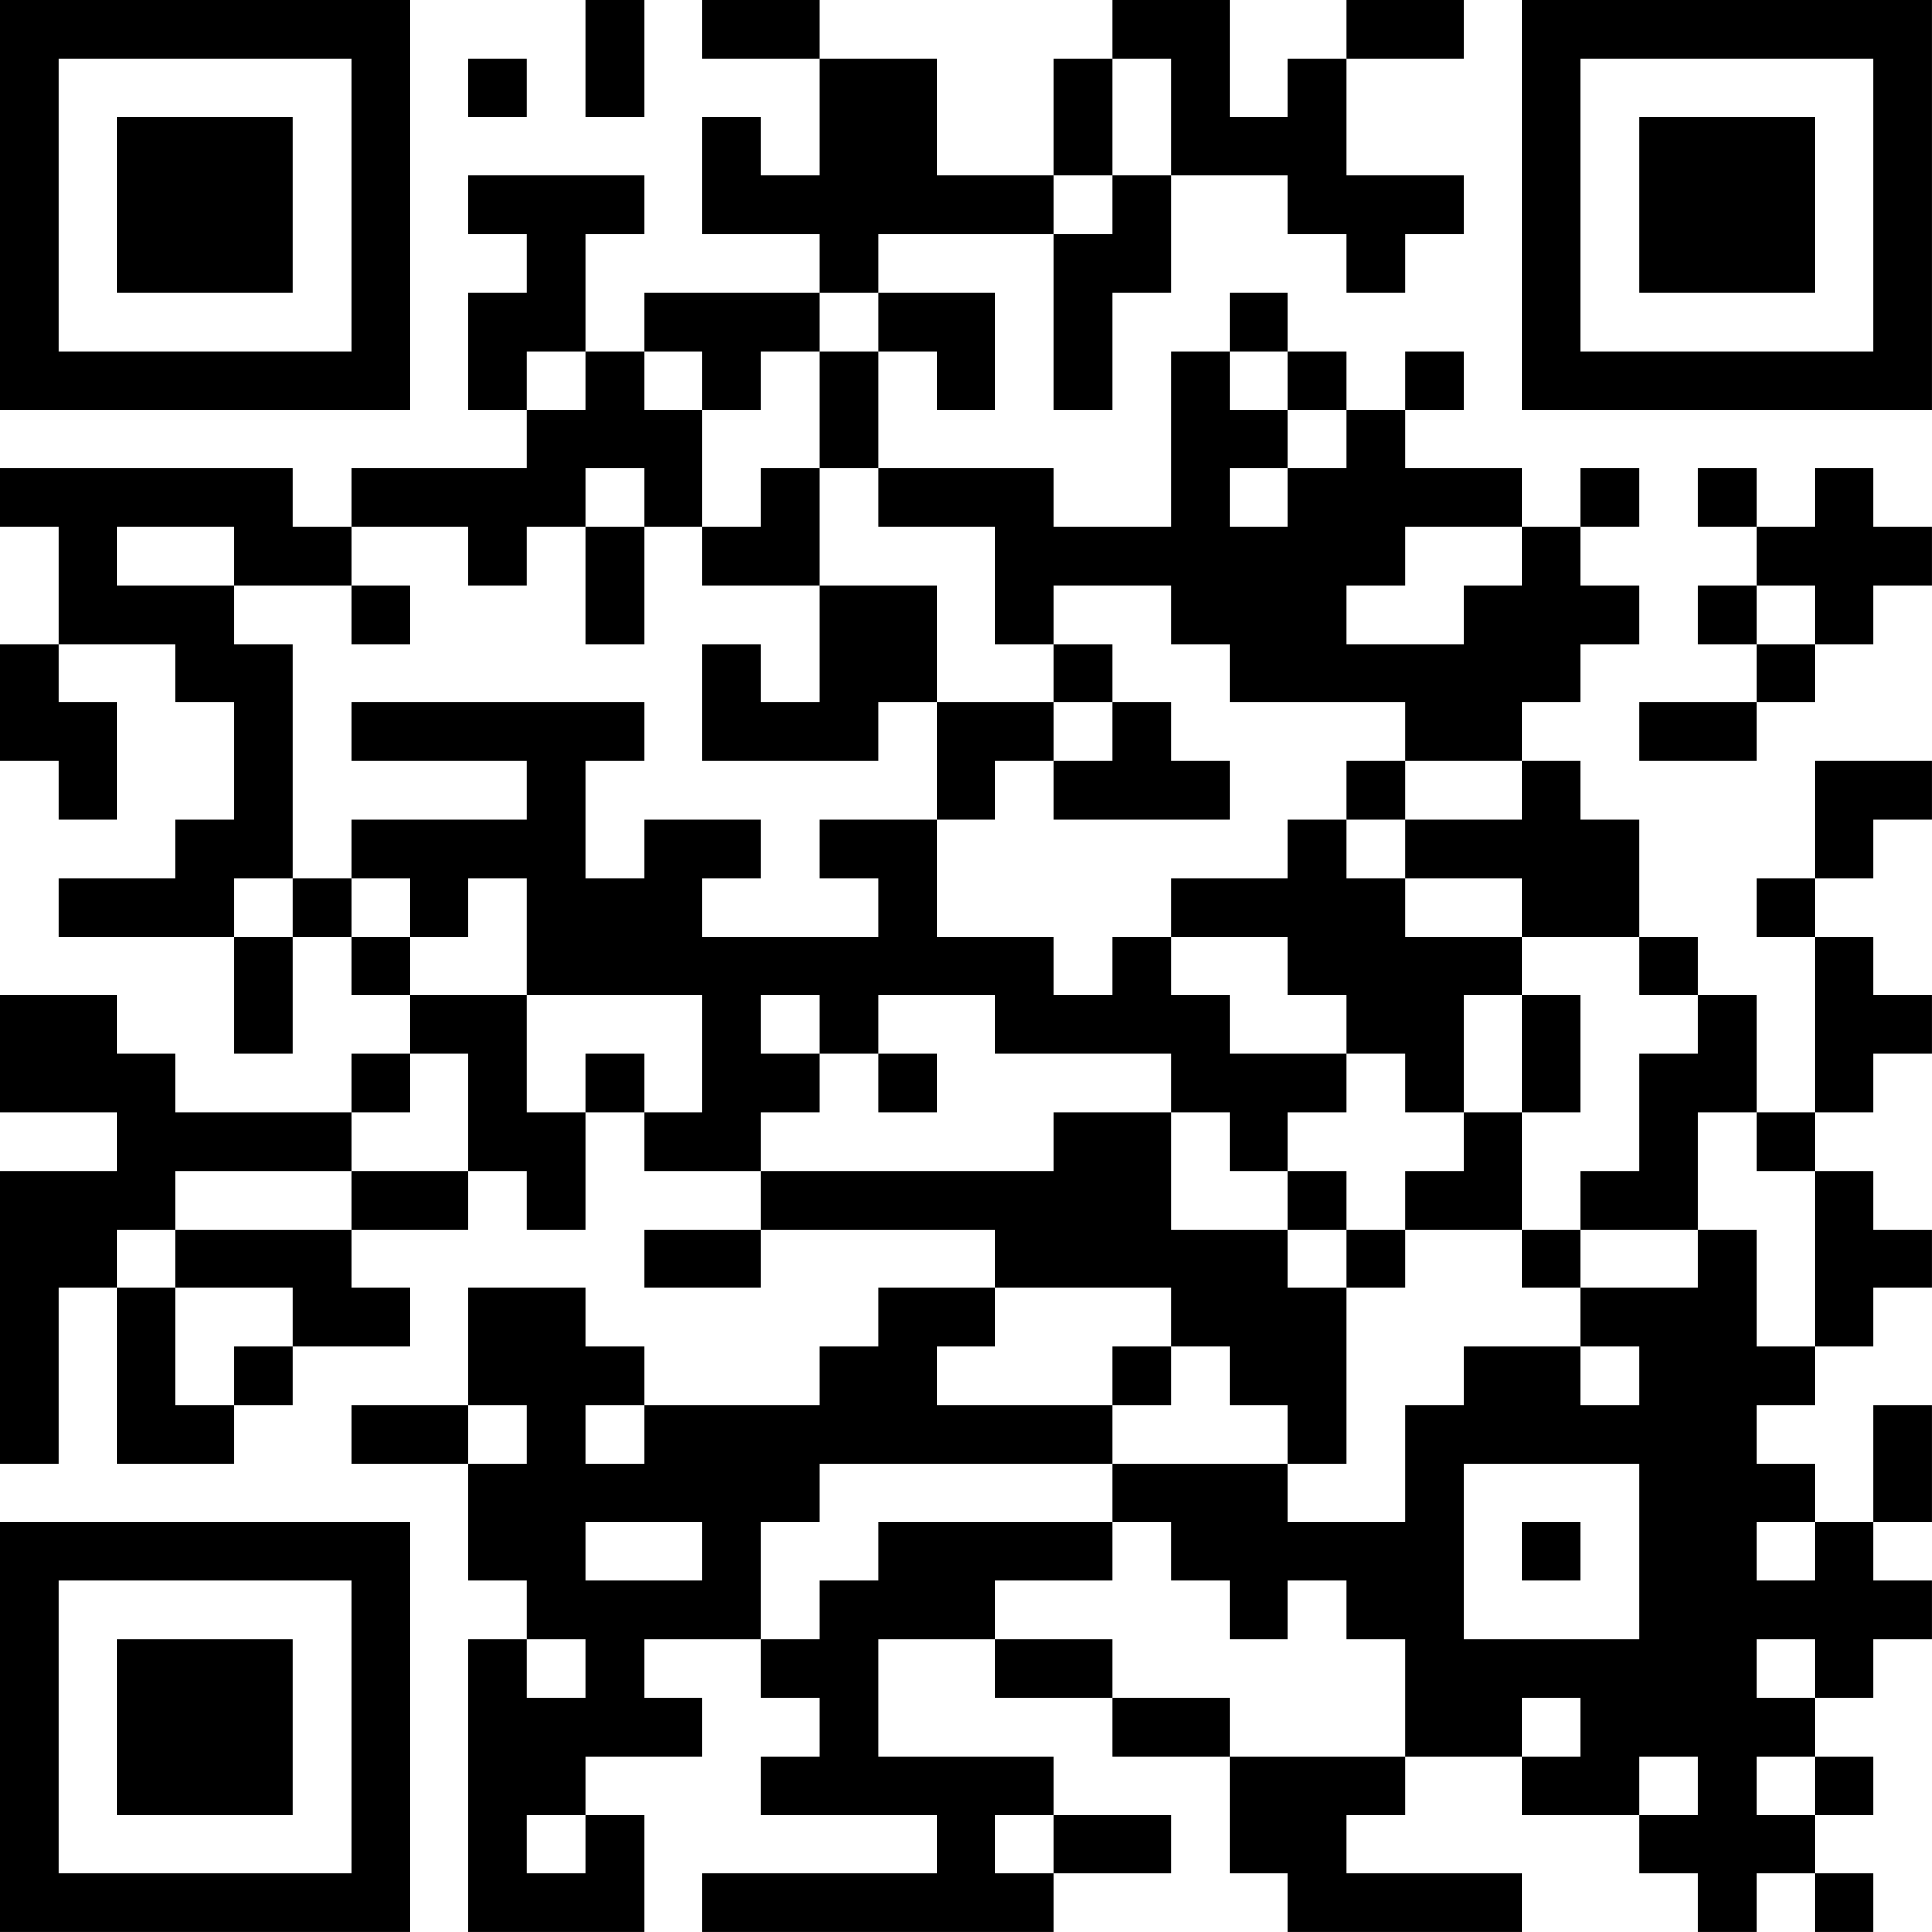 <?xml version="1.0" encoding="UTF-8"?>
<svg xmlns="http://www.w3.org/2000/svg" version="1.1" width="400" height="400" viewBox="0 0 400 400"><rect x="0" y="0" width="400" height="400" fill="#ffffff"/><g transform="scale(12.121)"><g transform="translate(0,0)"><path fill-rule="evenodd" d="M10 0L10 2L11 2L11 0ZM12 0L12 1L14 1L14 3L13 3L13 2L12 2L12 4L14 4L14 5L11 5L11 6L10 6L10 4L11 4L11 3L8 3L8 4L9 4L9 5L8 5L8 7L9 7L9 8L6 8L6 9L5 9L5 8L0 8L0 9L1 9L1 11L0 11L0 13L1 13L1 14L2 14L2 12L1 12L1 11L3 11L3 12L4 12L4 14L3 14L3 15L1 15L1 16L4 16L4 18L5 18L5 16L6 16L6 17L7 17L7 18L6 18L6 19L3 19L3 18L2 18L2 17L0 17L0 19L2 19L2 20L0 20L0 25L1 25L1 22L2 22L2 25L4 25L4 24L5 24L5 23L7 23L7 22L6 22L6 21L8 21L8 20L9 20L9 21L10 21L10 19L11 19L11 20L13 20L13 21L11 21L11 22L13 22L13 21L17 21L17 22L15 22L15 23L14 23L14 24L11 24L11 23L10 23L10 22L8 22L8 24L6 24L6 25L8 25L8 27L9 27L9 28L8 28L8 33L11 33L11 31L10 31L10 30L12 30L12 29L11 29L11 28L13 28L13 29L14 29L14 30L13 30L13 31L16 31L16 32L12 32L12 33L18 33L18 32L20 32L20 31L18 31L18 30L15 30L15 28L17 28L17 29L19 29L19 30L21 30L21 32L22 32L22 33L26 33L26 32L23 32L23 31L24 31L24 30L26 30L26 31L28 31L28 32L29 32L29 33L30 33L30 32L31 32L31 33L32 33L32 32L31 32L31 31L32 31L32 30L31 30L31 29L32 29L32 28L33 28L33 27L32 27L32 26L33 26L33 24L32 24L32 26L31 26L31 25L30 25L30 24L31 24L31 23L32 23L32 22L33 22L33 21L32 21L32 20L31 20L31 19L32 19L32 18L33 18L33 17L32 17L32 16L31 16L31 15L32 15L32 14L33 14L33 13L31 13L31 15L30 15L30 16L31 16L31 19L30 19L30 17L29 17L29 16L28 16L28 14L27 14L27 13L26 13L26 12L27 12L27 11L28 11L28 10L27 10L27 9L28 9L28 8L27 8L27 9L26 9L26 8L24 8L24 7L25 7L25 6L24 6L24 7L23 7L23 6L22 6L22 5L21 5L21 6L20 6L20 9L18 9L18 8L15 8L15 6L16 6L16 7L17 7L17 5L15 5L15 4L18 4L18 7L19 7L19 5L20 5L20 3L22 3L22 4L23 4L23 5L24 5L24 4L25 4L25 3L23 3L23 1L25 1L25 0L23 0L23 1L22 1L22 2L21 2L21 0L19 0L19 1L18 1L18 3L16 3L16 1L14 1L14 0ZM8 1L8 2L9 2L9 1ZM19 1L19 3L18 3L18 4L19 4L19 3L20 3L20 1ZM14 5L14 6L13 6L13 7L12 7L12 6L11 6L11 7L12 7L12 9L11 9L11 8L10 8L10 9L9 9L9 10L8 10L8 9L6 9L6 10L4 10L4 9L2 9L2 10L4 10L4 11L5 11L5 15L4 15L4 16L5 16L5 15L6 15L6 16L7 16L7 17L9 17L9 19L10 19L10 18L11 18L11 19L12 19L12 17L9 17L9 15L8 15L8 16L7 16L7 15L6 15L6 14L9 14L9 13L6 13L6 12L11 12L11 13L10 13L10 15L11 15L11 14L13 14L13 15L12 15L12 16L15 16L15 15L14 15L14 14L16 14L16 16L18 16L18 17L19 17L19 16L20 16L20 17L21 17L21 18L23 18L23 19L22 19L22 20L21 20L21 19L20 19L20 18L17 18L17 17L15 17L15 18L14 18L14 17L13 17L13 18L14 18L14 19L13 19L13 20L18 20L18 19L20 19L20 21L22 21L22 22L23 22L23 25L22 25L22 24L21 24L21 23L20 23L20 22L17 22L17 23L16 23L16 24L19 24L19 25L14 25L14 26L13 26L13 28L14 28L14 27L15 27L15 26L19 26L19 27L17 27L17 28L19 28L19 29L21 29L21 30L24 30L24 28L23 28L23 27L22 27L22 28L21 28L21 27L20 27L20 26L19 26L19 25L22 25L22 26L24 26L24 24L25 24L25 23L27 23L27 24L28 24L28 23L27 23L27 22L29 22L29 21L30 21L30 23L31 23L31 20L30 20L30 19L29 19L29 21L27 21L27 20L28 20L28 18L29 18L29 17L28 17L28 16L26 16L26 15L24 15L24 14L26 14L26 13L24 13L24 12L21 12L21 11L20 11L20 10L18 10L18 11L17 11L17 9L15 9L15 8L14 8L14 6L15 6L15 5ZM9 6L9 7L10 7L10 6ZM21 6L21 7L22 7L22 8L21 8L21 9L22 9L22 8L23 8L23 7L22 7L22 6ZM13 8L13 9L12 9L12 10L14 10L14 12L13 12L13 11L12 11L12 13L15 13L15 12L16 12L16 14L17 14L17 13L18 13L18 14L21 14L21 13L20 13L20 12L19 12L19 11L18 11L18 12L16 12L16 10L14 10L14 8ZM29 8L29 9L30 9L30 10L29 10L29 11L30 11L30 12L28 12L28 13L30 13L30 12L31 12L31 11L32 11L32 10L33 10L33 9L32 9L32 8L31 8L31 9L30 9L30 8ZM10 9L10 11L11 11L11 9ZM24 9L24 10L23 10L23 11L25 11L25 10L26 10L26 9ZM6 10L6 11L7 11L7 10ZM30 10L30 11L31 11L31 10ZM18 12L18 13L19 13L19 12ZM23 13L23 14L22 14L22 15L20 15L20 16L22 16L22 17L23 17L23 18L24 18L24 19L25 19L25 20L24 20L24 21L23 21L23 20L22 20L22 21L23 21L23 22L24 22L24 21L26 21L26 22L27 22L27 21L26 21L26 19L27 19L27 17L26 17L26 16L24 16L24 15L23 15L23 14L24 14L24 13ZM25 17L25 19L26 19L26 17ZM7 18L7 19L6 19L6 20L3 20L3 21L2 21L2 22L3 22L3 24L4 24L4 23L5 23L5 22L3 22L3 21L6 21L6 20L8 20L8 18ZM15 18L15 19L16 19L16 18ZM19 23L19 24L20 24L20 23ZM8 24L8 25L9 25L9 24ZM10 24L10 25L11 25L11 24ZM25 25L25 28L28 28L28 25ZM10 26L10 27L12 27L12 26ZM26 26L26 27L27 27L27 26ZM30 26L30 27L31 27L31 26ZM9 28L9 29L10 29L10 28ZM30 28L30 29L31 29L31 28ZM26 29L26 30L27 30L27 29ZM28 30L28 31L29 31L29 30ZM30 30L30 31L31 31L31 30ZM9 31L9 32L10 32L10 31ZM17 31L17 32L18 32L18 31ZM0 0L0 7L7 7L7 0ZM1 1L1 6L6 6L6 1ZM2 2L2 5L5 5L5 2ZM26 0L26 7L33 7L33 0ZM27 1L27 6L32 6L32 1ZM28 2L28 5L31 5L31 2ZM0 26L0 33L7 33L7 26ZM1 27L1 32L6 32L6 27ZM2 28L2 31L5 31L5 28Z" fill="#000000"/></g></g></svg>
